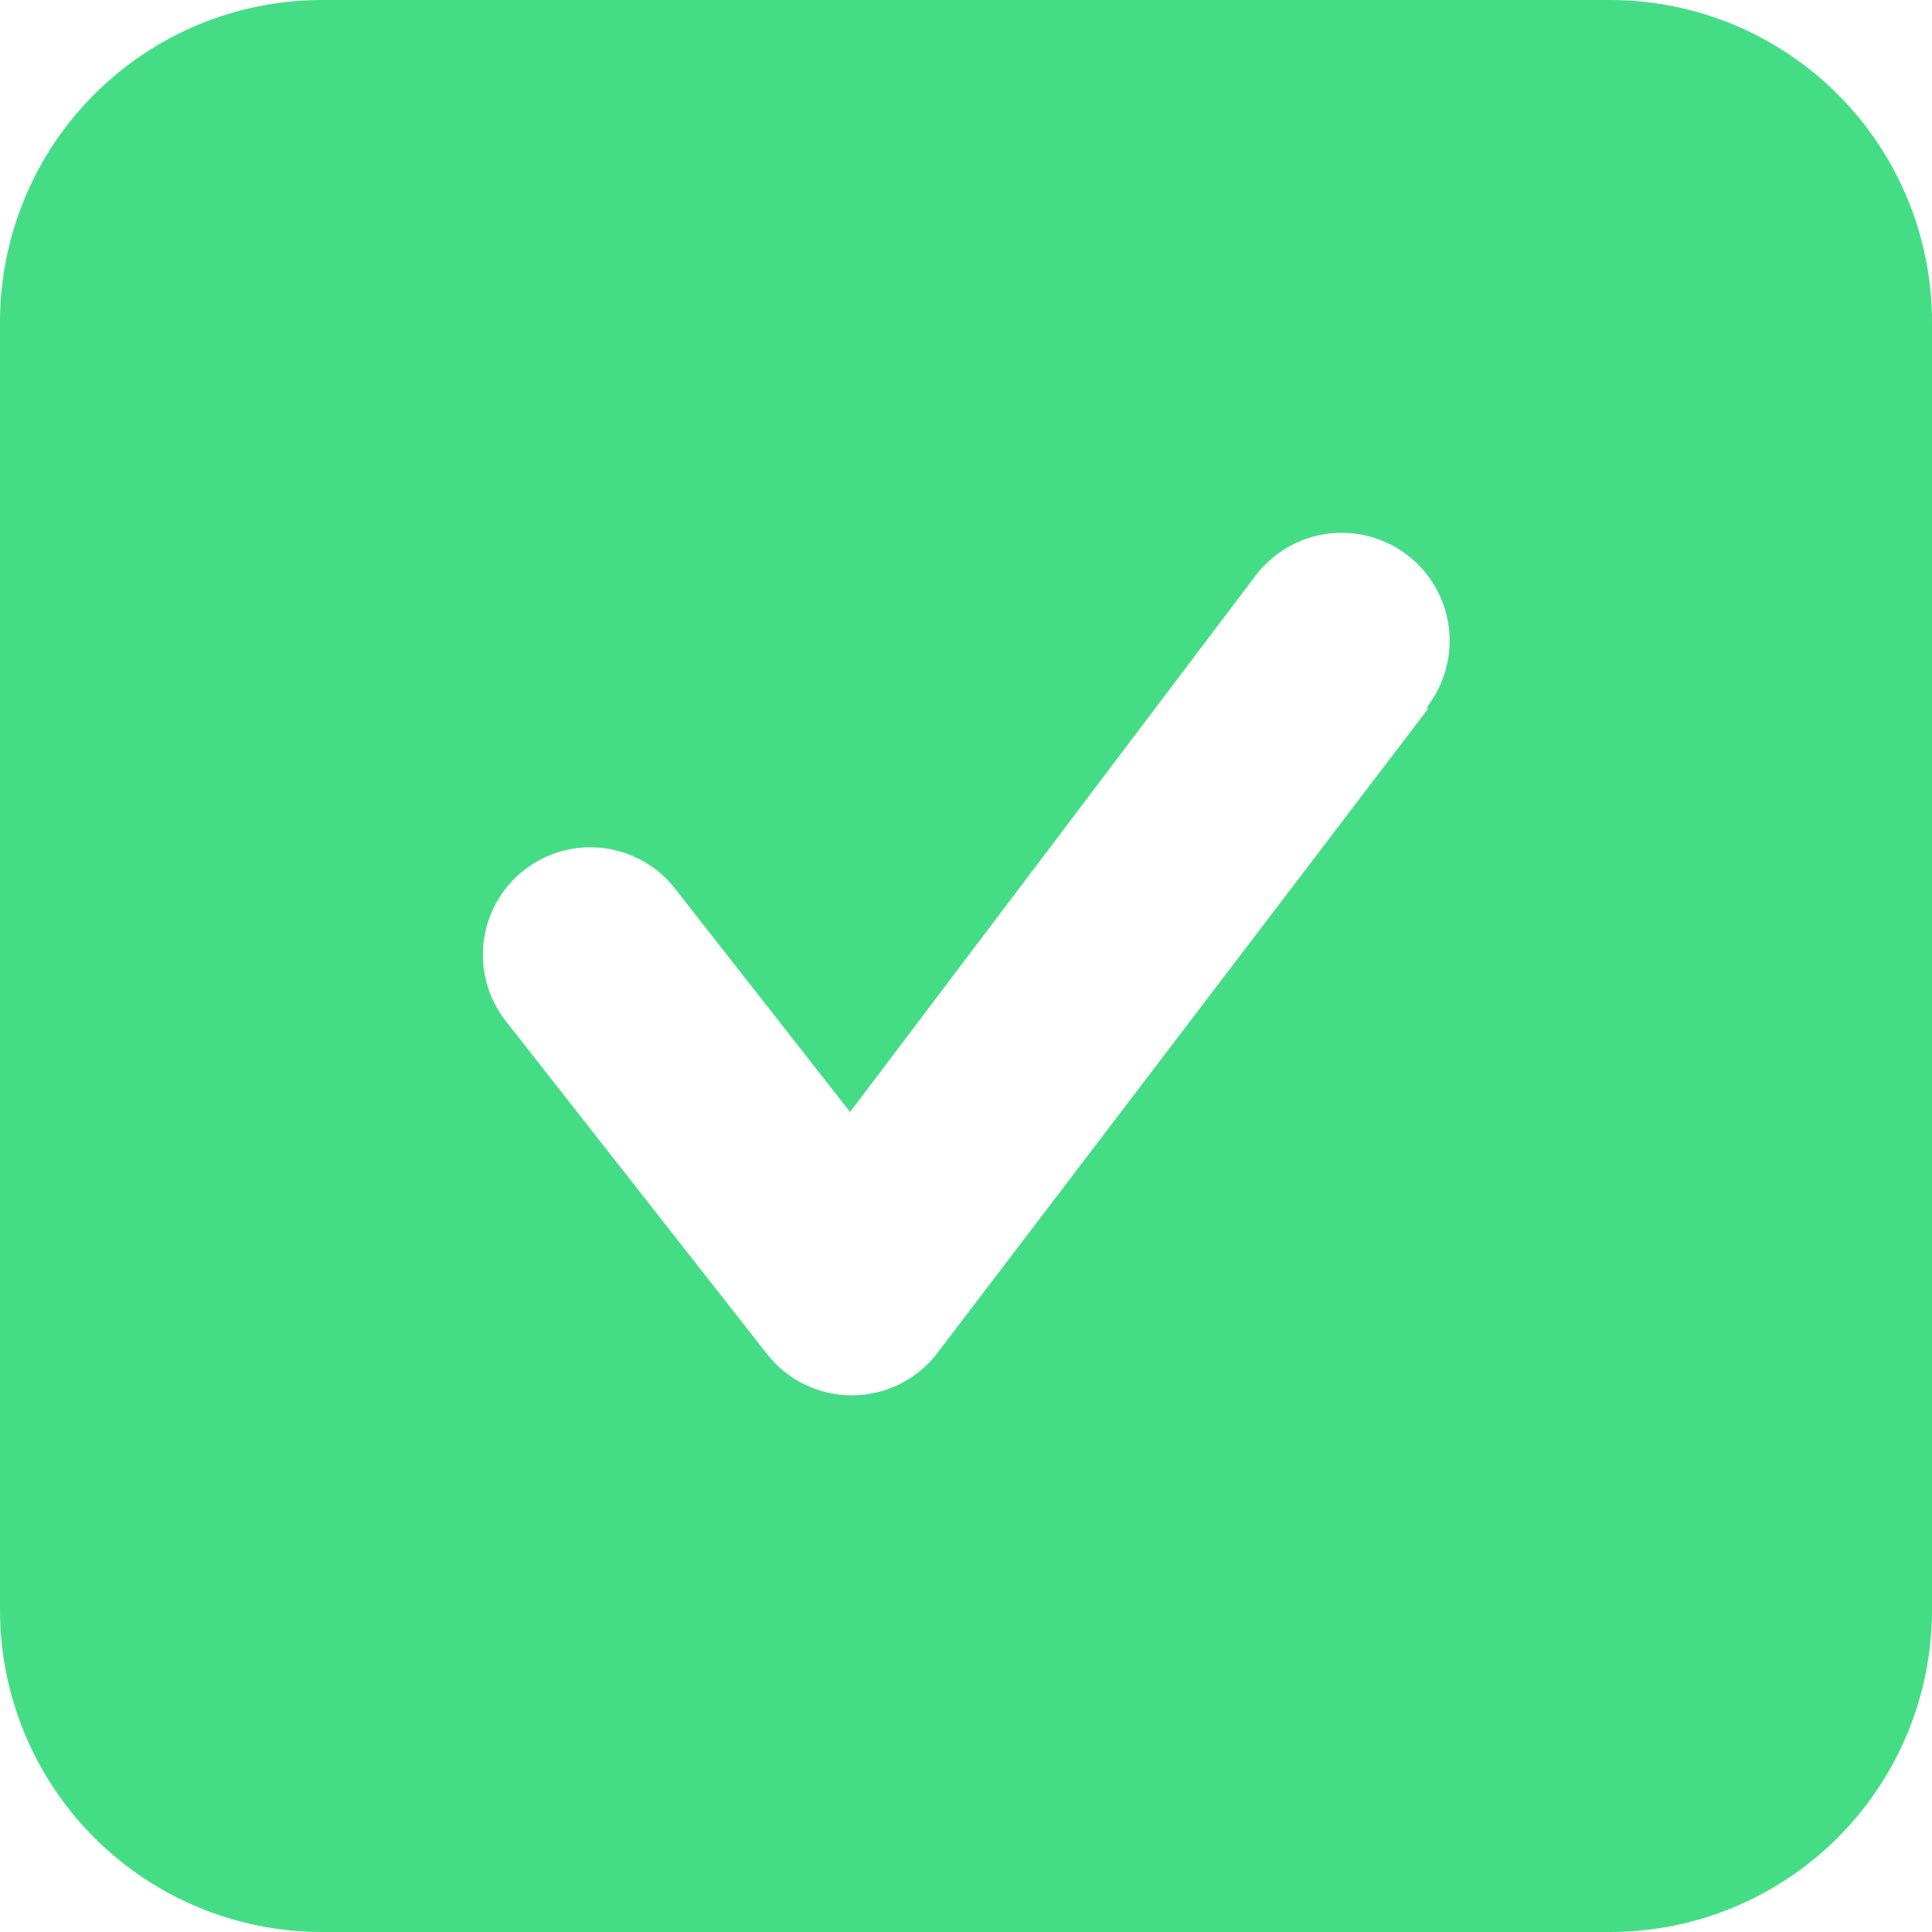 <svg width="100" height="100" viewBox="0 0 100 100" fill="none" xmlns="http://www.w3.org/2000/svg">
<path d="M83.333 0H16.667C12.246 0 8.007 1.756 4.882 4.882C1.756 8.007 0 12.246 0 16.667V83.333C0 87.754 1.756 91.993 4.882 95.118C8.007 98.244 12.246 100 16.667 100H83.333C87.754 100 91.993 98.244 95.118 95.118C98.244 91.993 100 87.754 100 83.333V16.667C100 12.246 98.244 8.007 95.118 4.882C91.993 1.756 87.754 0 83.333 0ZM73.889 36.722L48.5 70.056C47.983 70.728 47.318 71.273 46.557 71.648C45.796 72.024 44.959 72.22 44.111 72.222C43.267 72.227 42.434 72.039 41.673 71.673C40.913 71.307 40.245 70.773 39.722 70.111L26.167 52.833C25.718 52.257 25.387 51.598 25.193 50.894C24.999 50.19 24.946 49.454 25.036 48.729C25.127 48.004 25.359 47.304 25.719 46.669C26.08 46.034 26.562 45.477 27.139 45.028C28.303 44.122 29.779 43.715 31.243 43.897C31.968 43.988 32.668 44.22 33.303 44.581C33.938 44.941 34.496 45.424 34.944 46L44 57.556L65 29.778C65.445 29.194 66.001 28.704 66.635 28.335C67.27 27.966 67.971 27.726 68.698 27.628C69.425 27.53 70.165 27.576 70.875 27.764C71.584 27.951 72.25 28.277 72.833 28.722C73.417 29.167 73.907 29.723 74.276 30.357C74.645 30.992 74.885 31.693 74.983 32.42C75.082 33.148 75.035 33.887 74.847 34.597C74.66 35.306 74.334 35.972 73.889 36.556V36.722Z" fill="#44DD86"/>
</svg>
